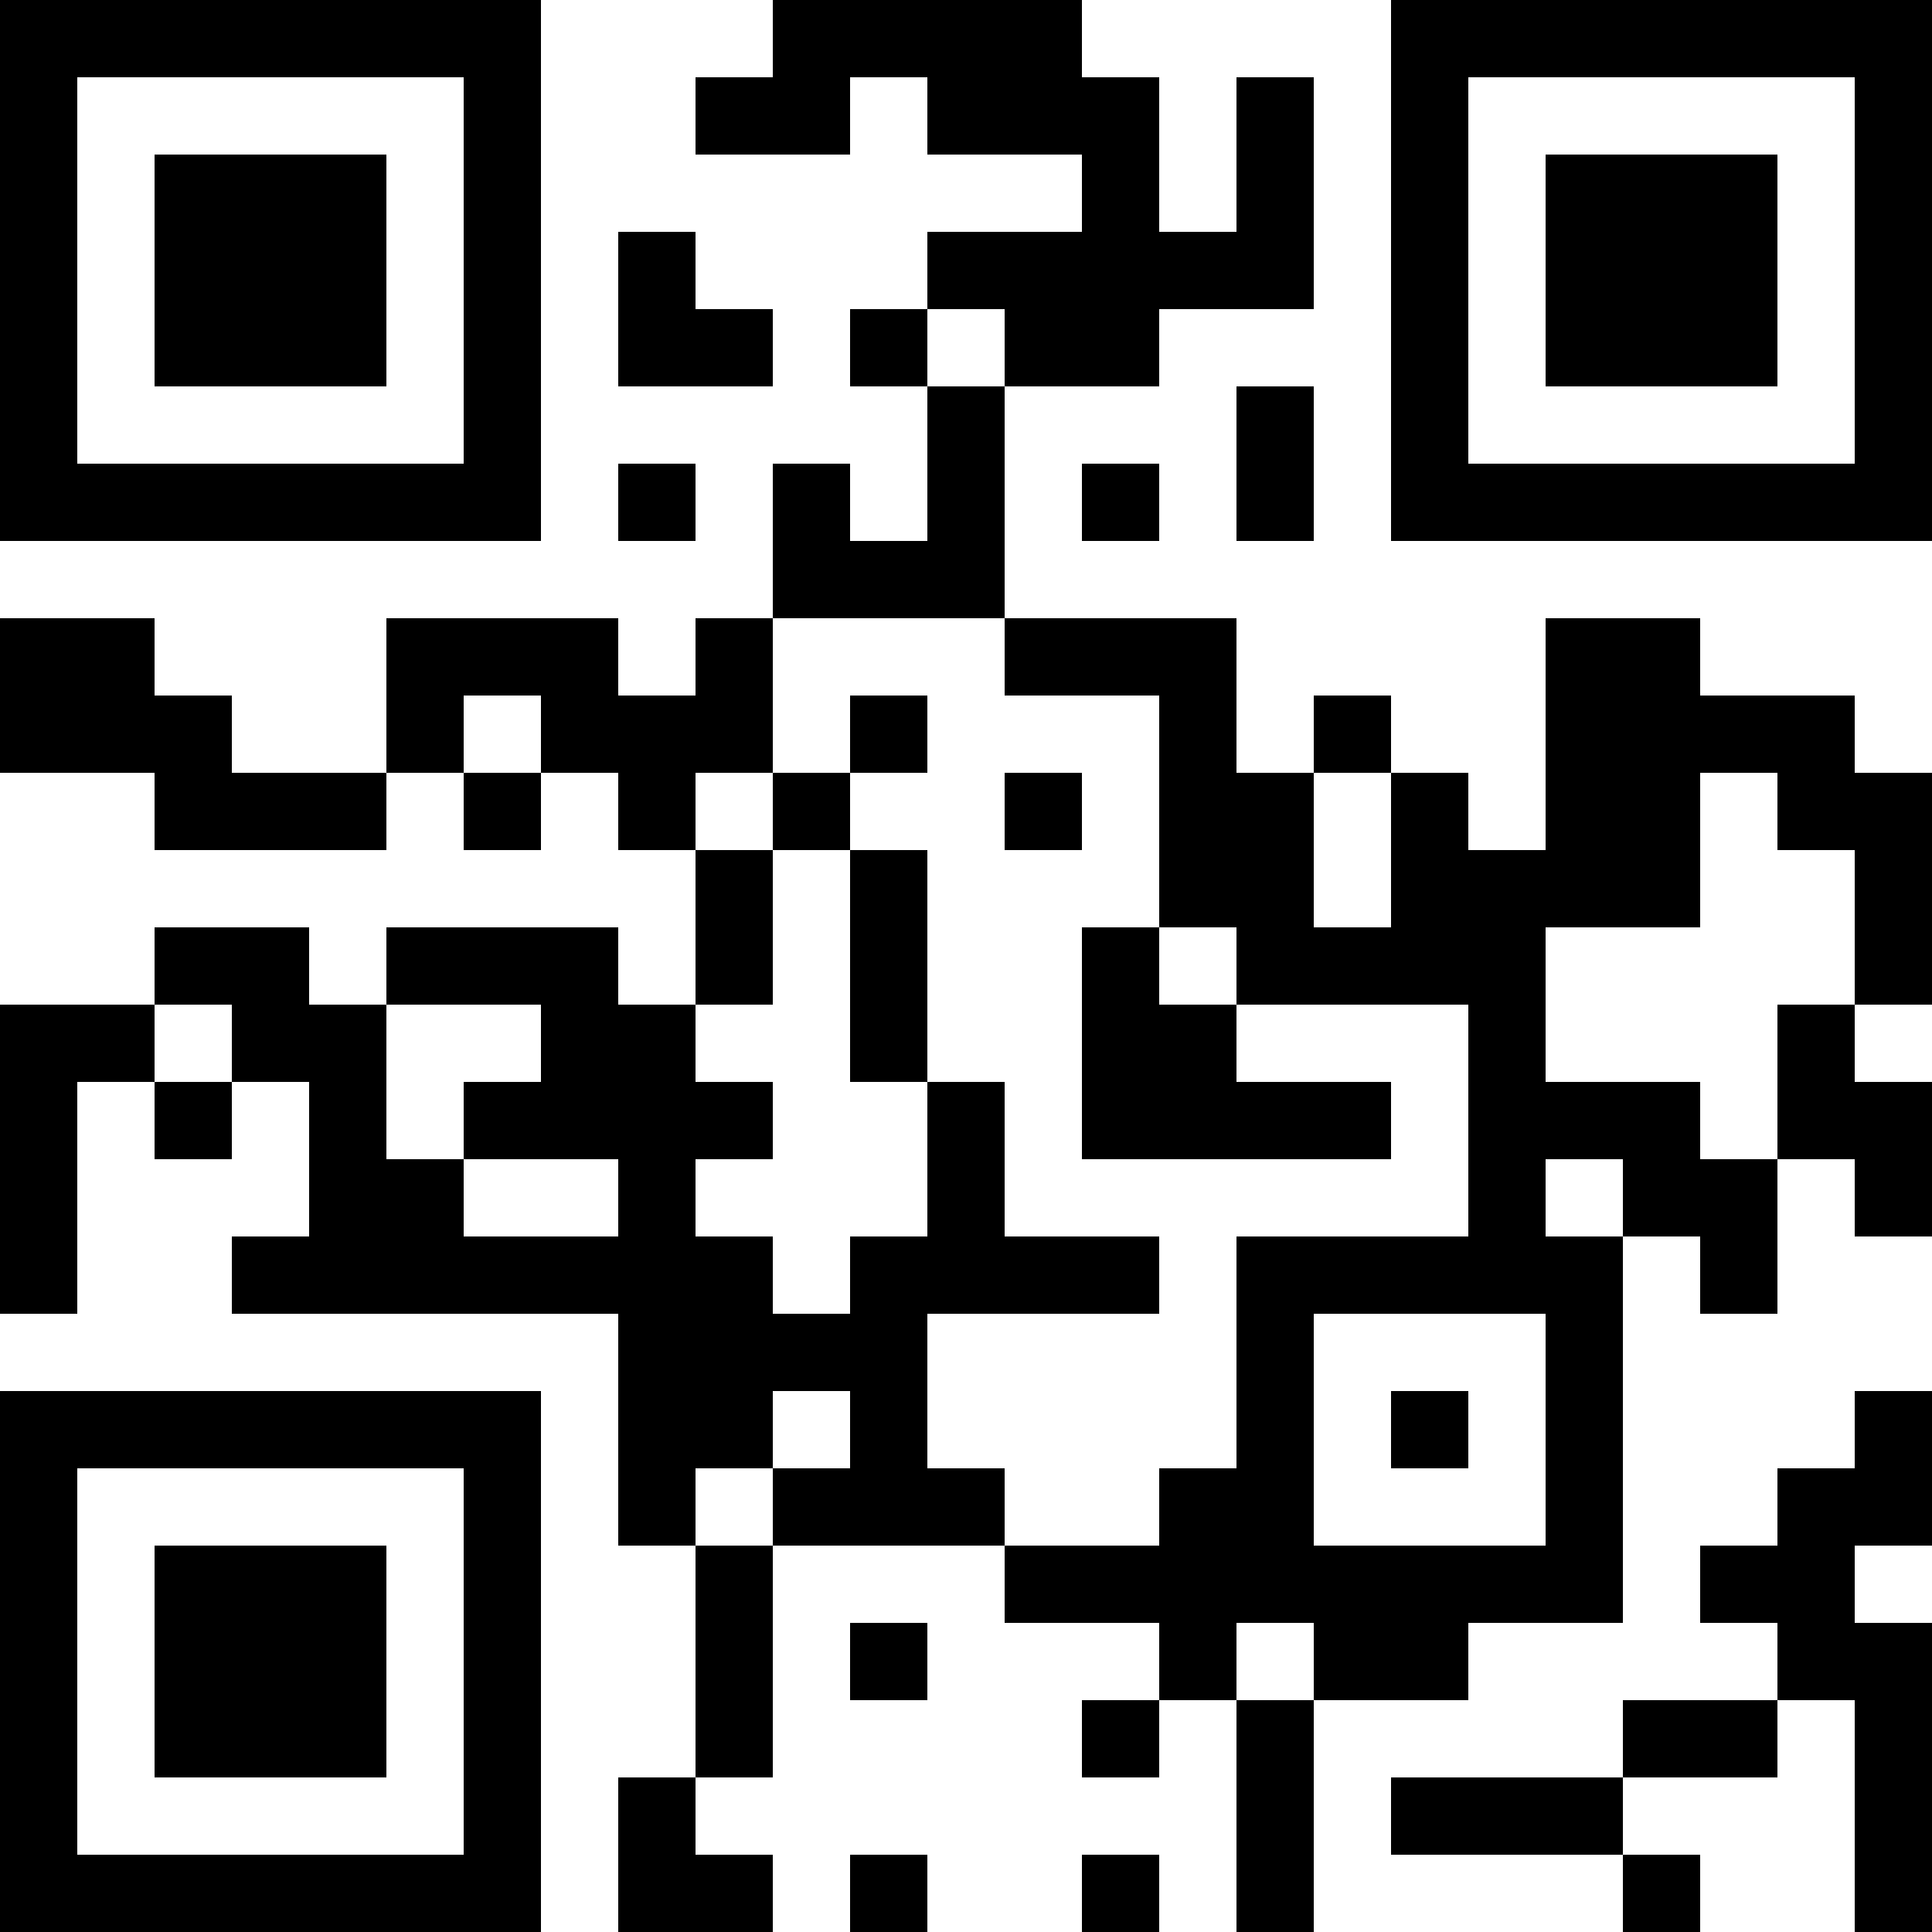 <?xml version="1.0" encoding="UTF-8"?>
<svg xmlns="http://www.w3.org/2000/svg" version="1.1" width="1000" height="1000" viewBox="0 0 1000 1000"><rect x="0" y="0" width="1000" height="1000" fill="#ffffff"/><g transform="scale(40)"><g transform="translate(0,0)"><path fill-rule="evenodd" d="M10 0L10 1L9 1L9 2L11 2L11 1L12 1L12 2L14 2L14 3L12 3L12 4L11 4L11 5L12 5L12 7L11 7L11 6L10 6L10 8L9 8L9 9L8 9L8 8L5 8L5 10L3 10L3 9L2 9L2 8L0 8L0 10L2 10L2 11L5 11L5 10L6 10L6 11L7 11L7 10L8 10L8 11L9 11L9 13L8 13L8 12L5 12L5 13L4 13L4 12L2 12L2 13L0 13L0 17L1 17L1 14L2 14L2 15L3 15L3 14L4 14L4 16L3 16L3 17L8 17L8 20L9 20L9 23L8 23L8 25L10 25L10 24L9 24L9 23L10 23L10 20L13 20L13 21L15 21L15 22L14 22L14 23L15 23L15 22L16 22L16 25L17 25L17 22L19 22L19 21L21 21L21 16L22 16L22 17L23 17L23 15L24 15L24 16L25 16L25 14L24 14L24 13L25 13L25 10L24 10L24 9L22 9L22 8L20 8L20 11L19 11L19 10L18 10L18 9L17 9L17 10L16 10L16 8L13 8L13 5L15 5L15 4L17 4L17 1L16 1L16 3L15 3L15 1L14 1L14 0ZM8 3L8 5L10 5L10 4L9 4L9 3ZM12 4L12 5L13 5L13 4ZM16 5L16 7L17 7L17 5ZM8 6L8 7L9 7L9 6ZM14 6L14 7L15 7L15 6ZM10 8L10 10L9 10L9 11L10 11L10 13L9 13L9 14L10 14L10 15L9 15L9 16L10 16L10 17L11 17L11 16L12 16L12 14L13 14L13 16L15 16L15 17L12 17L12 19L13 19L13 20L15 20L15 19L16 19L16 16L19 16L19 13L16 13L16 12L15 12L15 9L13 9L13 8ZM6 9L6 10L7 10L7 9ZM11 9L11 10L10 10L10 11L11 11L11 14L12 14L12 11L11 11L11 10L12 10L12 9ZM13 10L13 11L14 11L14 10ZM17 10L17 12L18 12L18 10ZM22 10L22 12L20 12L20 14L22 14L22 15L23 15L23 13L24 13L24 11L23 11L23 10ZM14 12L14 15L18 15L18 14L16 14L16 13L15 13L15 12ZM2 13L2 14L3 14L3 13ZM5 13L5 15L6 15L6 16L8 16L8 15L6 15L6 14L7 14L7 13ZM20 15L20 16L21 16L21 15ZM17 17L17 20L20 20L20 17ZM10 18L10 19L9 19L9 20L10 20L10 19L11 19L11 18ZM18 18L18 19L19 19L19 18ZM24 18L24 19L23 19L23 20L22 20L22 21L23 21L23 22L21 22L21 23L18 23L18 24L21 24L21 25L22 25L22 24L21 24L21 23L23 23L23 22L24 22L24 25L25 25L25 21L24 21L24 20L25 20L25 18ZM11 21L11 22L12 22L12 21ZM16 21L16 22L17 22L17 21ZM11 24L11 25L12 25L12 24ZM14 24L14 25L15 25L15 24ZM0 0L0 7L7 7L7 0ZM1 1L1 6L6 6L6 1ZM2 2L2 5L5 5L5 2ZM18 0L18 7L25 7L25 0ZM19 1L19 6L24 6L24 1ZM20 2L20 5L23 5L23 2ZM0 18L0 25L7 25L7 18ZM1 19L1 24L6 24L6 19ZM2 20L2 23L5 23L5 20Z" fill="#000000"/></g></g></svg>
